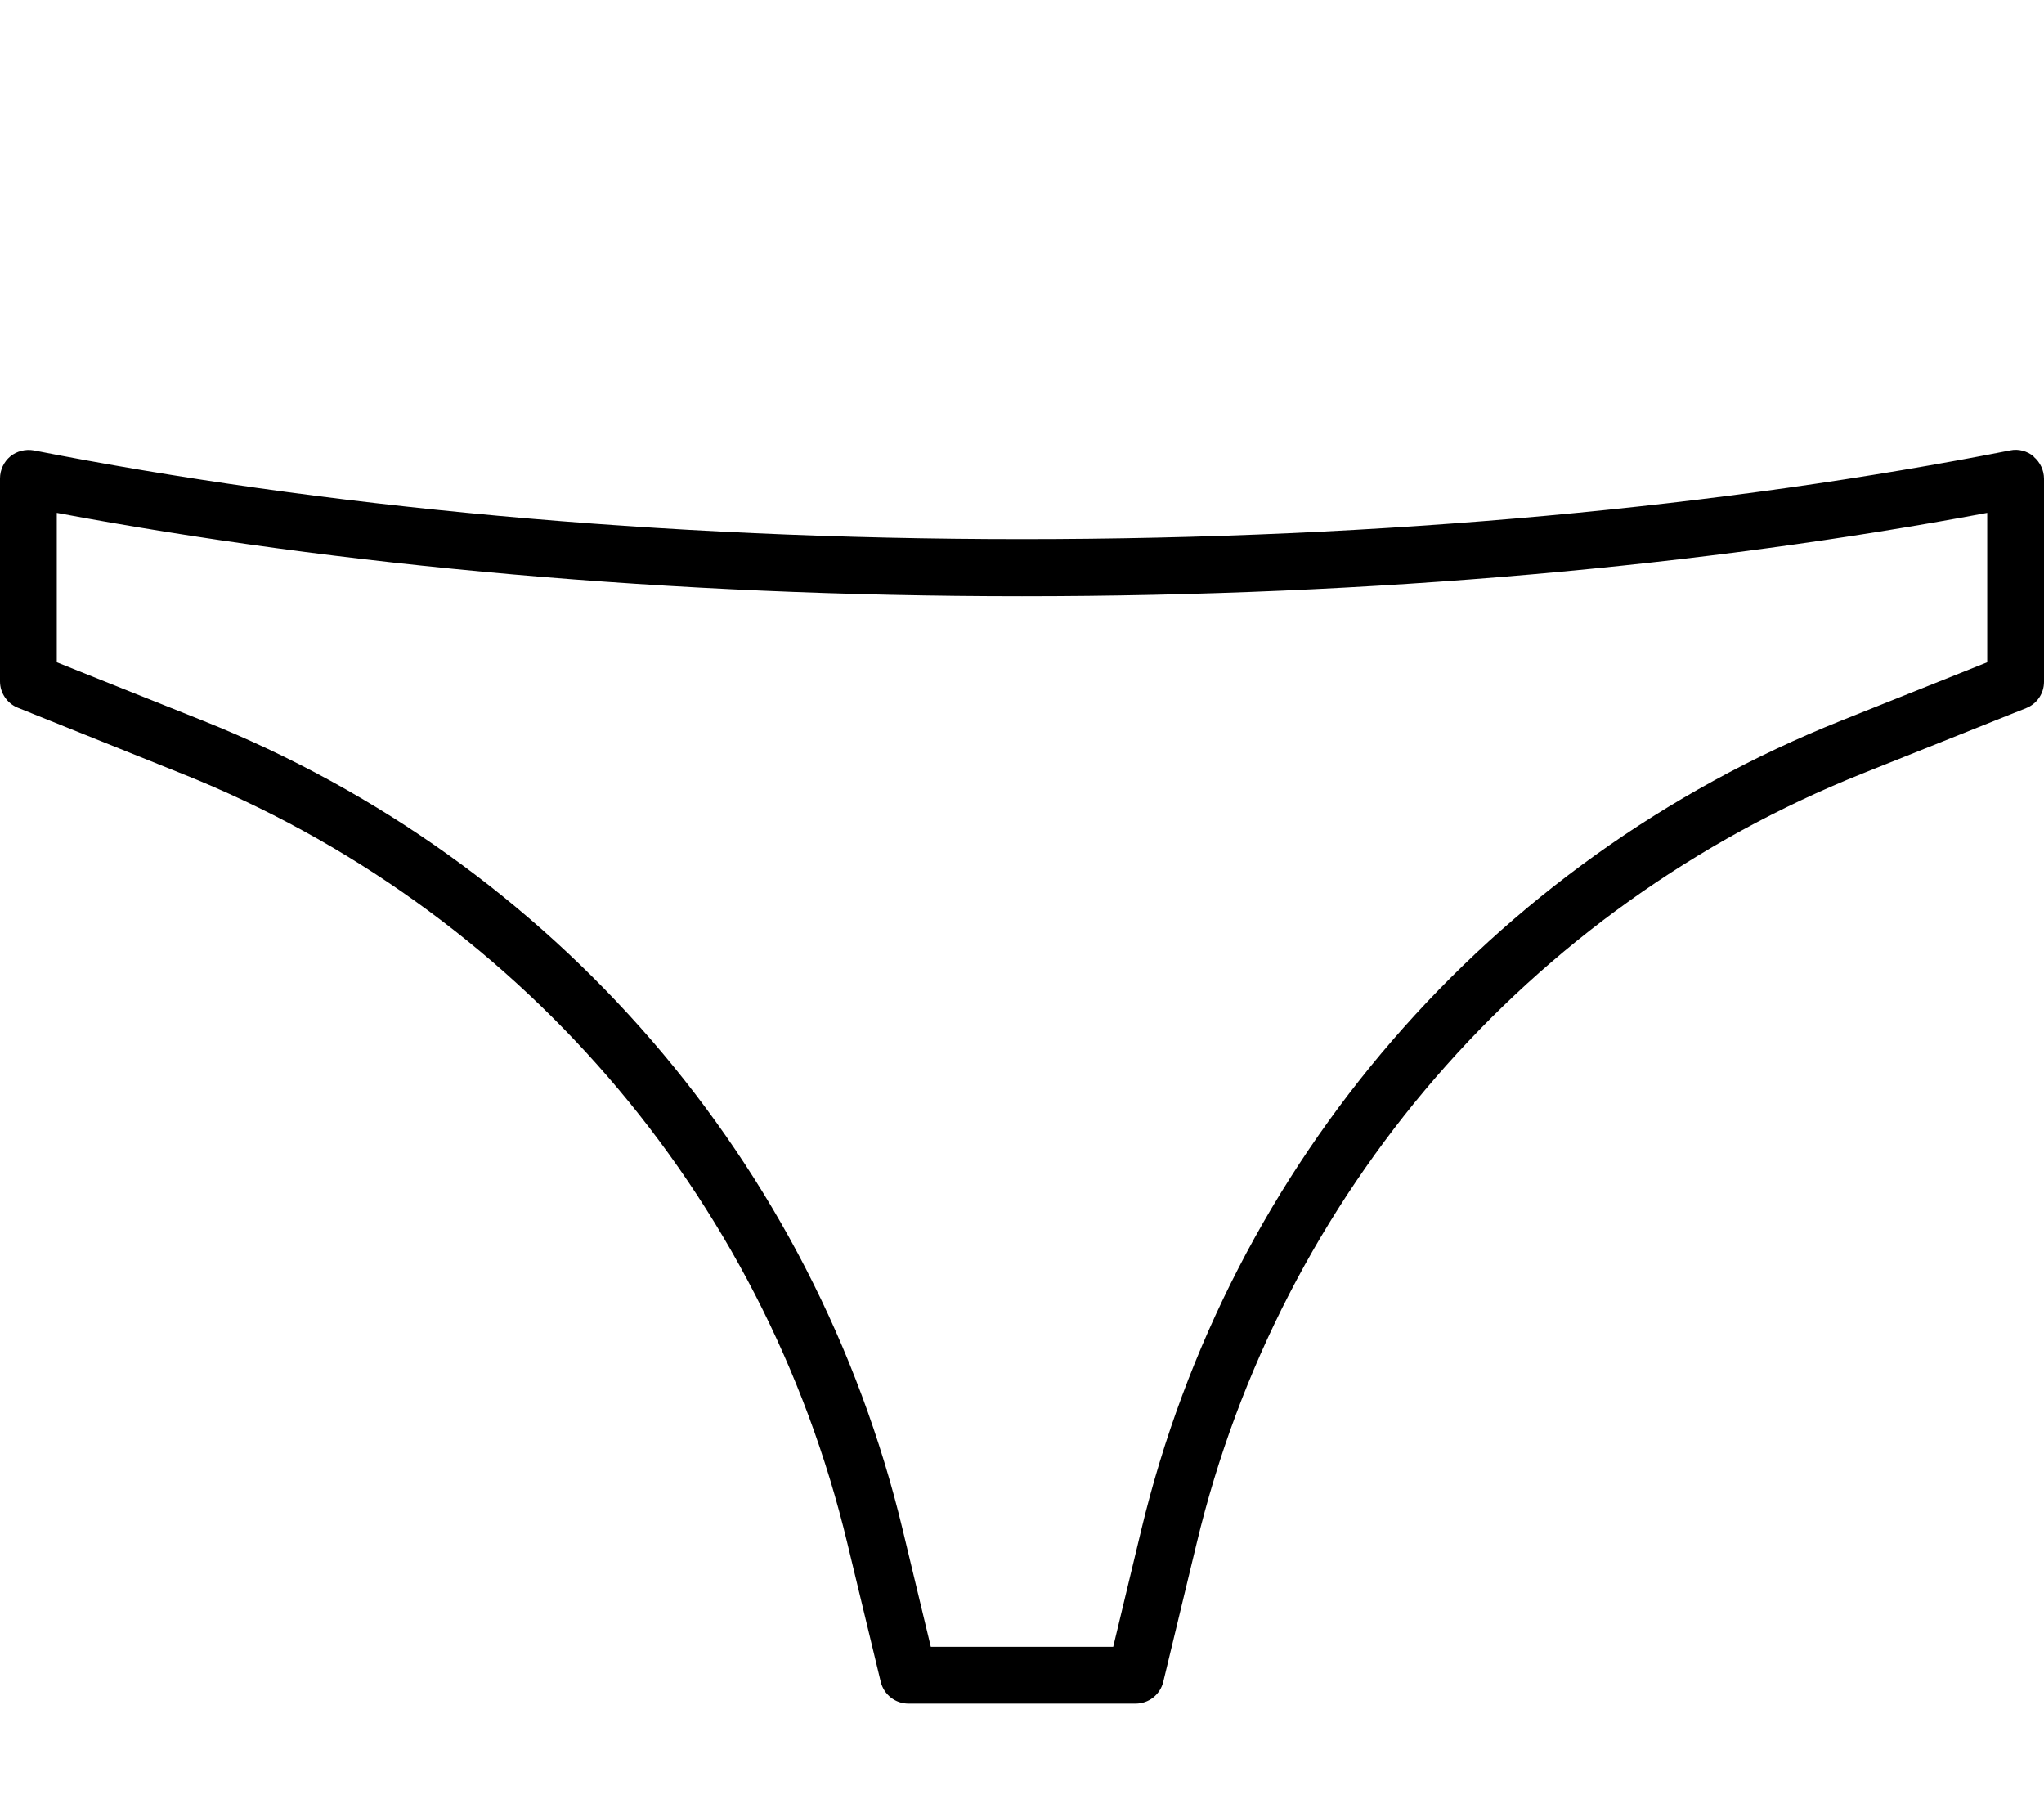 <svg xmlns="http://www.w3.org/2000/svg" viewBox="0 0 576 512"><!--! Font Awesome Pro 7.0.0 by @fontawesome - https://fontawesome.com License - https://fontawesome.com/license (Commercial License) Copyright 2025 Fonticons, Inc. --><path fill="currentColor" d="M573.1 128.7c1.8 1.5 2.9 3.8 2.9 6.2l0 57.2c0 3.3-2 6.2-5 7.4L524.7 218c-94 37.6-163.9 118.4-187.5 216.9l-9.4 39c-.9 3.6-4.1 6.1-7.8 6.1l-64 0c-3.7 0-6.9-2.5-7.8-6.1l-9.4-39C215.2 336.4 145.3 255.5 51.3 218L5 199.4c-3-1.2-5-4.2-5-7.4l0-57.2c0-2.4 1.1-4.7 2.9-6.2s4.3-2.1 6.6-1.7c80.3 15.8 175.8 25 278.5 25s198.2-9.2 278.5-25c2.3-.5 4.8 .2 6.6 1.7zM560 144.5C480.6 159.4 387.5 168 288 168S95.4 159.4 16 144.5l0 42.1 41.3 16.5c98.8 39.5 172.3 124.5 197.1 228l7.9 32.9 51.4 0 7.9-32.9c24.8-103.5 98.3-188.5 197.1-228l41.3-16.5 0-42.1z"/></svg>
